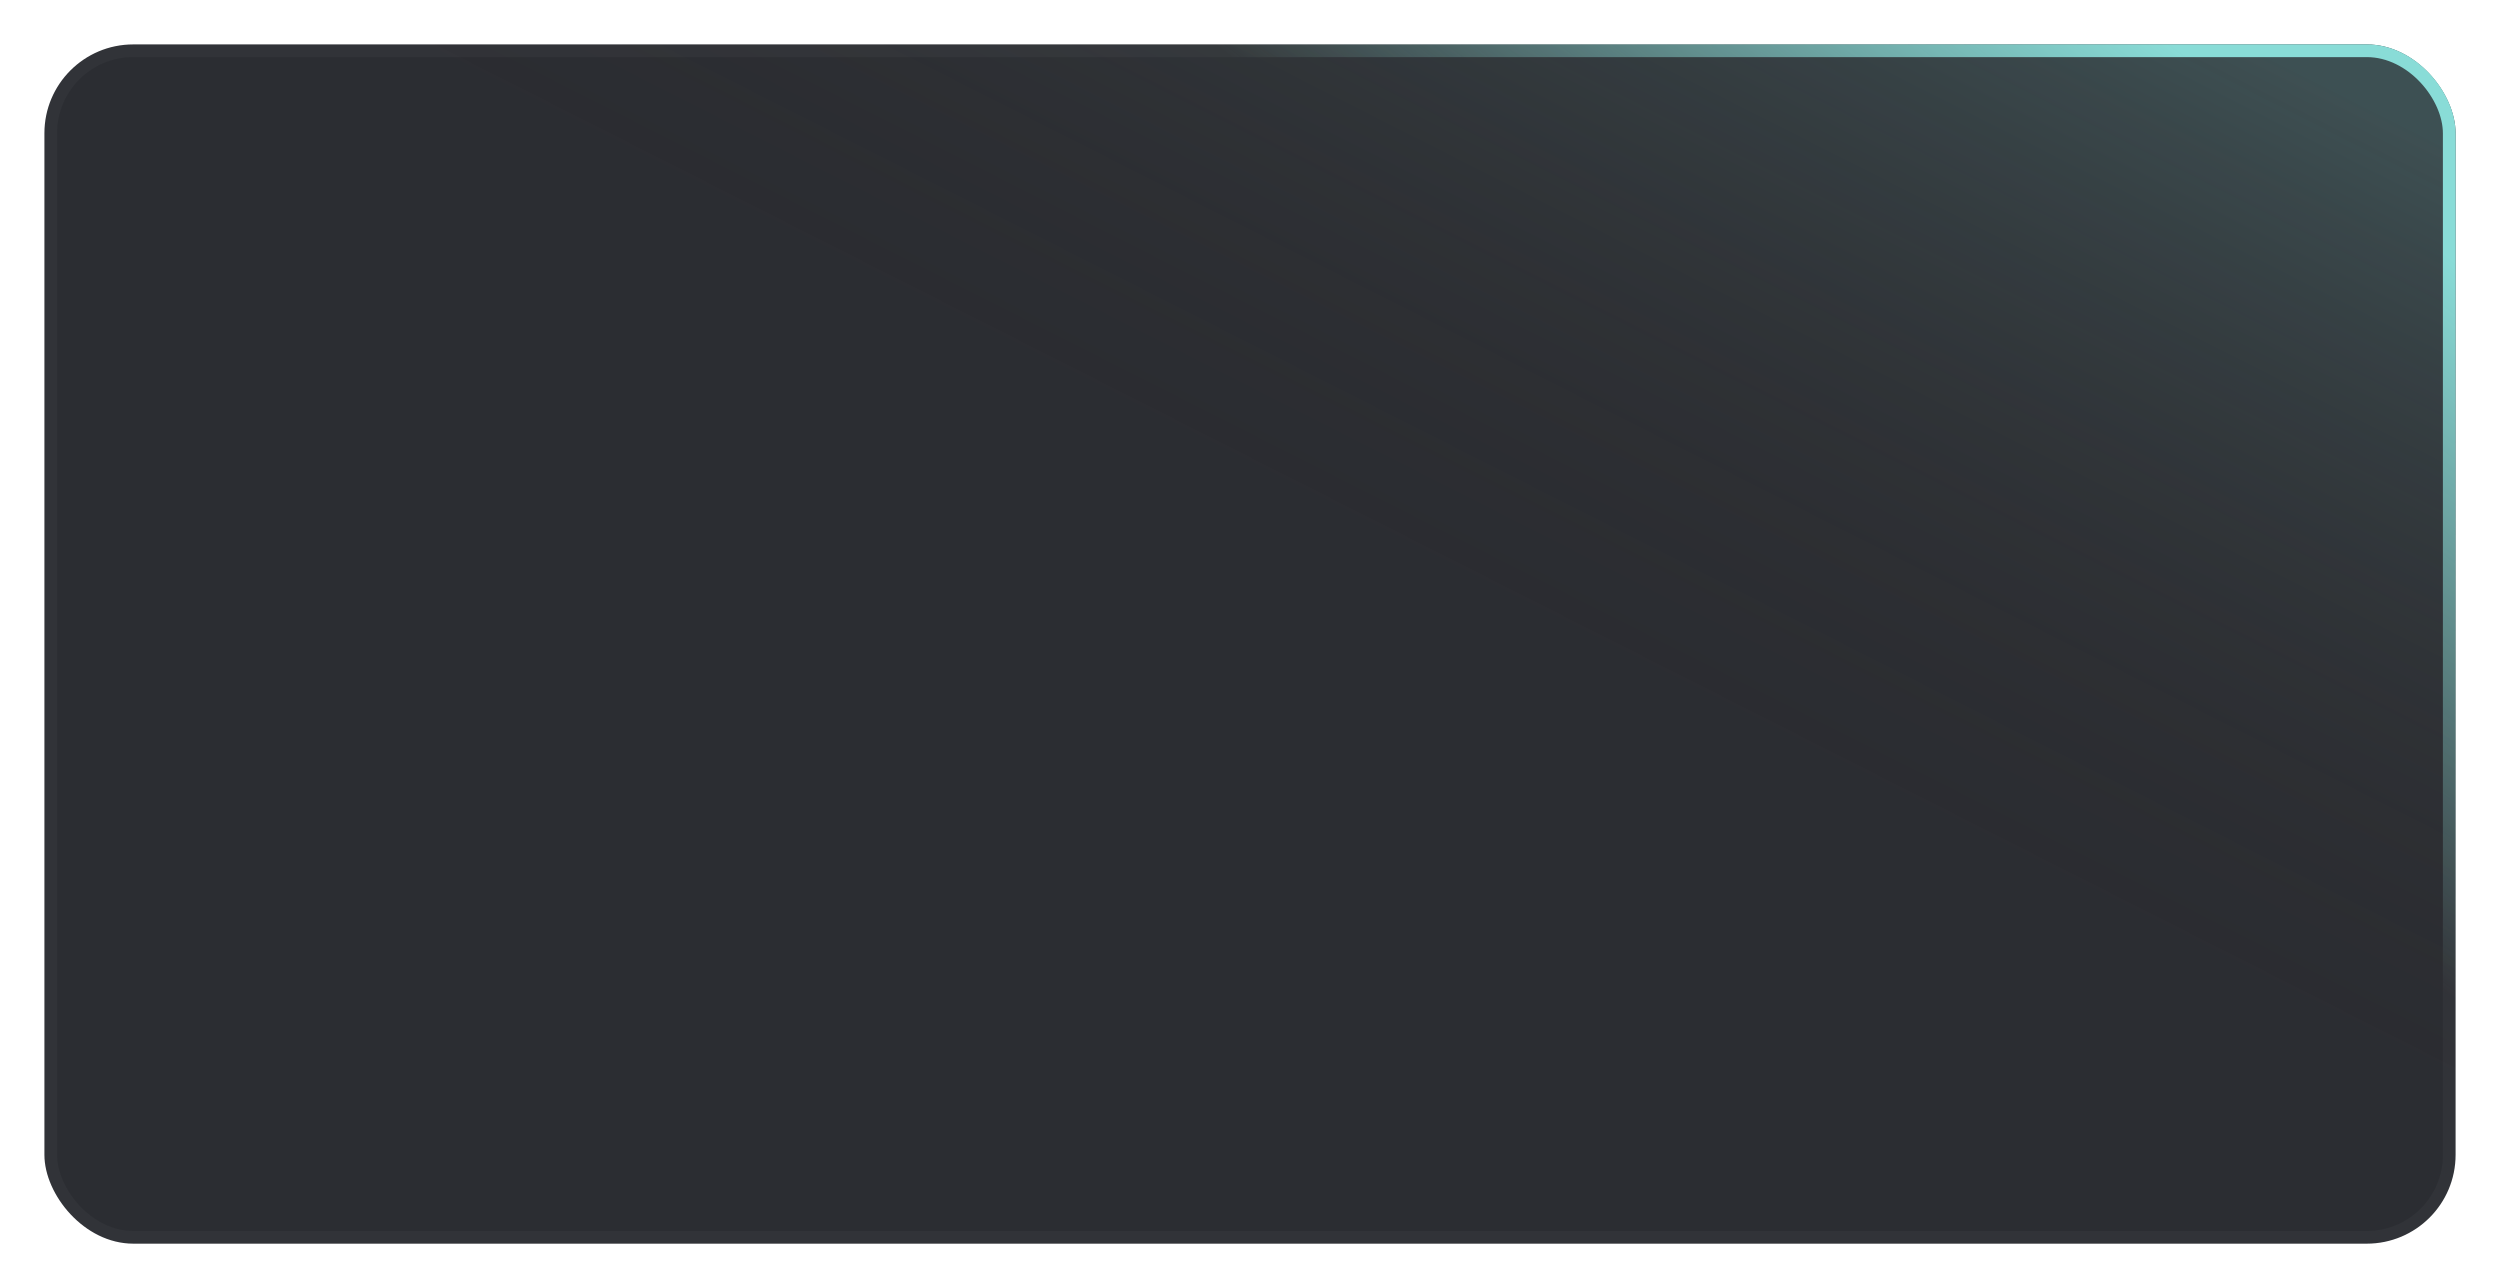 <?xml version="1.0" encoding="UTF-8"?> <svg xmlns="http://www.w3.org/2000/svg" width="394" height="203" viewBox="0 0 394 203" fill="none"> <g filter="url(#filter0_d_710_4919)"> <rect x="7" width="380" height="189" rx="14" fill="#2B2D32"></rect> <rect x="7" width="380" height="189" rx="14" fill="url(#paint0_linear_710_4919)" fill-opacity="0.2"></rect> <rect x="8" y="1" width="378" height="187" rx="13" stroke="#E9EAEB" stroke-opacity="0.03" stroke-width="2"></rect> <rect x="8" y="1" width="378" height="187" rx="13" stroke="url(#paint1_linear_710_4919)" stroke-width="2"></rect> </g> <defs> <filter id="filter0_d_710_4919" x="0" y="0" width="394" height="203" filterUnits="userSpaceOnUse" color-interpolation-filters="sRGB"> <feFlood flood-opacity="0" result="BackgroundImageFix"></feFlood> <feColorMatrix in="SourceAlpha" type="matrix" values="0 0 0 0 0 0 0 0 0 0 0 0 0 0 0 0 0 0 127 0" result="hardAlpha"></feColorMatrix> <feOffset dy="7"></feOffset> <feGaussianBlur stdDeviation="3.5"></feGaussianBlur> <feComposite in2="hardAlpha" operator="out"></feComposite> <feColorMatrix type="matrix" values="0 0 0 0 0 0 0 0 0 0 0 0 0 0 0 0 0 0 0.25 0"></feColorMatrix> <feBlend mode="normal" in2="BackgroundImageFix" result="effect1_dropShadow_710_4919"></feBlend> <feBlend mode="normal" in="SourceGraphic" in2="effect1_dropShadow_710_4919" result="shape"></feBlend> </filter> <linearGradient id="paint0_linear_710_4919" x1="325.031" y1="-15.056" x2="263.596" y2="106.258" gradientUnits="userSpaceOnUse"> <stop stop-color="#89DCD7"></stop> <stop offset="1" stop-color="#33130E" stop-opacity="0"></stop> </linearGradient> <linearGradient id="paint1_linear_710_4919" x1="291.123" y1="-39.402" x2="235.008" y2="33.556" gradientUnits="userSpaceOnUse"> <stop stop-color="#89DCD7"></stop> <stop offset="1" stop-color="#89DCD7" stop-opacity="0"></stop> </linearGradient> </defs> </svg> 